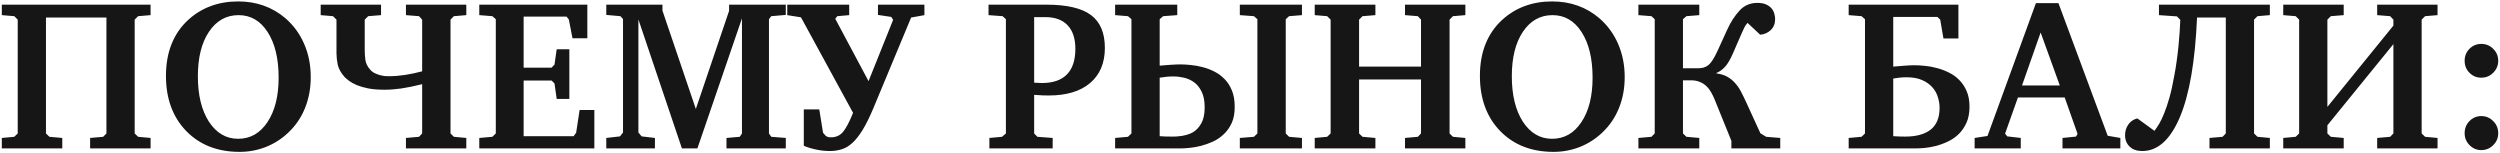 <?xml version="1.0" encoding="UTF-8"?> <svg xmlns="http://www.w3.org/2000/svg" width="524" height="32" viewBox="0 0 524 32" fill="none"><path d="M31.562 0.979V3.172L28.952 3.391L28.229 4.115V27.971L28.952 28.673L31.562 28.914V31.107H18.888V28.914L21.629 28.673L22.308 27.971V3.676H9.635V27.971L10.358 28.673L13.055 28.914V31.107H0.381V28.914L2.991 28.673L3.714 27.971V4.115L2.991 3.391L0.381 3.172V0.979H31.562ZM50.002 3.172C47.43 3.172 45.361 4.334 43.797 6.658C42.248 8.968 41.473 12.074 41.473 15.977C41.473 19.939 42.248 23.118 43.797 25.515C45.361 27.898 47.4 29.09 49.915 29.09C52.458 29.09 54.505 27.927 56.054 25.603C57.618 23.264 58.4 20.158 58.4 16.284C58.4 12.279 57.633 9.092 56.098 6.724C54.578 4.356 52.546 3.172 50.002 3.172ZM34.785 15.89C34.785 13.434 35.172 11.226 35.947 9.268C36.722 7.309 37.877 5.62 39.412 4.202C40.83 2.901 42.408 1.929 44.148 1.286C45.902 0.628 47.824 0.299 49.915 0.299C51.844 0.299 53.628 0.592 55.265 1.176C56.917 1.761 58.43 2.638 59.804 3.808C61.529 5.299 62.844 7.097 63.751 9.202C64.672 11.307 65.132 13.624 65.132 16.153C65.132 18.535 64.723 20.721 63.904 22.709C63.1 24.697 61.909 26.422 60.33 27.884C58.971 29.155 57.421 30.135 55.681 30.822C53.942 31.494 52.122 31.831 50.222 31.831C45.588 31.831 41.853 30.369 39.017 27.445C36.196 24.521 34.785 20.67 34.785 15.89ZM79.867 0.979V3.172L77.17 3.391L76.446 4.115V10.32V10.583C76.446 11.153 76.49 11.796 76.578 12.513C76.68 13.244 76.987 13.902 77.499 14.486C77.777 14.837 78.113 15.115 78.507 15.319C78.902 15.509 79.297 15.656 79.692 15.758C80.086 15.86 80.459 15.926 80.81 15.955C81.175 15.97 81.475 15.977 81.709 15.977C82.571 15.977 83.617 15.89 84.844 15.714C85.458 15.612 86.065 15.502 86.664 15.385C87.264 15.254 87.87 15.107 88.484 14.947V4.115L87.826 3.391L85.086 3.172V0.979H97.738V3.172L95.128 3.391L94.427 4.115V27.971L95.128 28.673L97.738 28.914V31.107H85.086V28.914L87.826 28.673L88.484 27.971V17.644C86.847 18.053 85.393 18.353 84.121 18.543C82.849 18.718 81.687 18.806 80.635 18.806C79.319 18.806 78.186 18.718 77.236 18.543C76.3 18.353 75.504 18.126 74.846 17.863C74.188 17.585 73.647 17.293 73.223 16.986C72.814 16.679 72.485 16.401 72.236 16.153C71.476 15.305 70.994 14.442 70.789 13.565C70.614 12.688 70.526 11.877 70.526 11.131V10.32V4.115L69.802 3.391L67.215 3.172V0.979H79.867ZM100.457 31.107V28.914L103.197 28.673L103.921 27.971V4.027L103.197 3.391L100.457 3.172V0.979H123.107V8.018H119.994L119.226 4.071L118.744 3.479H109.754V14.179H115.608L116.222 13.543L116.683 10.32H119.336V20.735H116.683L116.222 17.49L115.608 16.876H109.754V28.541H120.235L120.761 27.818L121.485 23.06H124.576V31.107H100.457ZM127.076 31.107V28.914L129.948 28.585L130.584 27.774V3.983L130.036 3.391L127.076 3.128V0.979H138.851V2.229L145.846 22.84L152.818 2.273V0.979H164.703V3.128L161.655 3.391L161.173 4.027V27.971L161.655 28.673L164.703 28.914V31.107H152.27V28.914L155.055 28.673L155.515 27.971V3.852L146.174 31.107H142.929L133.808 4.071V27.774L134.487 28.585L137.272 28.914V31.107H127.076ZM171.719 22.928L172.509 27.818L173.057 28.454C173.262 28.6 173.444 28.695 173.605 28.739C173.781 28.768 173.971 28.783 174.175 28.783C175.228 28.783 176.076 28.395 176.719 27.62C177.377 26.802 178.071 25.479 178.802 23.652L167.882 3.632L165.01 3.172V0.979H177.991V3.172L175.491 3.391L175.074 3.939L182.047 17.008L187.2 4.159L186.805 3.545L184.021 3.128V0.979H193.756V3.172L190.971 3.676L182.99 22.84C182.23 24.639 181.499 26.108 180.797 27.248C180.096 28.388 179.387 29.287 178.67 29.945C177.954 30.603 177.209 31.049 176.434 31.282C175.659 31.531 174.818 31.655 173.912 31.655C172.977 31.655 172.034 31.553 171.084 31.348C170.148 31.158 169.278 30.895 168.474 30.559V22.928H171.719ZM216.758 17.315C216.787 17.315 216.838 17.322 216.911 17.337C217.584 17.381 218.073 17.402 218.38 17.402C220.705 17.402 222.451 16.803 223.621 15.604C224.805 14.406 225.397 12.615 225.397 10.232C225.397 8.084 224.856 6.439 223.774 5.299C222.693 4.159 221.136 3.588 219.104 3.588H216.758V17.315ZM207.373 31.107V28.914L210.026 28.673L210.837 27.971V4.027L210.158 3.391L207.197 3.172V0.979H219.323C223.606 0.979 226.72 1.703 228.664 3.15C230.608 4.597 231.58 6.892 231.58 10.035C231.58 13.193 230.55 15.648 228.489 17.402C226.427 19.142 223.54 20.012 219.827 20.012C219.477 20.012 219.045 20.005 218.534 19.99C218.022 19.961 217.43 19.924 216.758 19.88V27.971L217.437 28.673L220.639 28.914V31.107H207.373ZM246.754 0.979V3.172L243.794 3.391L243.07 4.027V13.763C243.392 13.733 243.743 13.704 244.123 13.675C244.517 13.646 244.905 13.616 245.285 13.587C245.679 13.558 246.067 13.536 246.447 13.521C246.827 13.507 247.171 13.499 247.477 13.499C248.106 13.499 248.822 13.543 249.626 13.631C250.43 13.704 251.249 13.85 252.082 14.07C252.93 14.289 253.756 14.603 254.56 15.012C255.364 15.422 256.08 15.955 256.709 16.613C257.337 17.256 257.842 18.053 258.222 19.003C258.602 19.939 258.792 21.057 258.792 22.358C258.806 23.674 258.602 24.807 258.178 25.757C257.754 26.692 257.198 27.482 256.511 28.125C255.839 28.768 255.079 29.287 254.231 29.682C253.383 30.062 252.535 30.361 251.687 30.581C250.854 30.785 250.065 30.924 249.319 30.997C248.574 31.07 247.96 31.107 247.477 31.107H233.729V28.914L236.426 28.673L237.15 27.971V4.027L236.426 3.391L233.729 3.172V0.979H246.754ZM243.07 28.541C243.319 28.571 243.669 28.593 244.123 28.607C244.59 28.622 245.08 28.629 245.592 28.629C245.913 28.629 246.264 28.622 246.644 28.607C247.024 28.578 247.404 28.534 247.784 28.476C248.179 28.403 248.567 28.308 248.947 28.191C249.341 28.074 249.714 27.913 250.065 27.708C250.767 27.284 251.344 26.663 251.797 25.844C252.265 25.011 252.499 23.893 252.499 22.49C252.499 21.159 252.287 20.07 251.863 19.223C251.454 18.375 250.927 17.717 250.284 17.249C249.641 16.781 248.932 16.46 248.157 16.284C247.397 16.109 246.659 16.021 245.943 16.021C245.446 16.021 244.97 16.043 244.517 16.087C244.064 16.131 243.582 16.197 243.07 16.284V28.541ZM259.866 28.914L262.826 28.673L263.55 27.971V4.027L262.826 3.391L259.866 3.172V0.979H272.891V3.172L270.194 3.391L269.492 4.027V27.971L270.194 28.673L272.891 28.914V31.107H259.866V28.914ZM275.566 0.979H288.284V3.172L285.587 3.391L284.863 4.115V13.96H297.844V4.115L297.186 3.391L294.489 3.172V0.979H307.141V3.172L304.532 3.391L303.83 4.115V27.971L304.532 28.673L307.141 28.914V31.107H294.489V28.914L297.186 28.673L297.844 27.971V16.657H284.863V27.971L285.587 28.673L288.284 28.914V31.107H275.566V28.914L278.175 28.673L278.899 27.971V4.115L278.175 3.391L275.566 3.172V0.979ZM325.406 3.172C322.833 3.172 320.765 4.334 319.201 6.658C317.651 8.968 316.877 12.074 316.877 15.977C316.877 19.939 317.651 23.118 319.201 25.515C320.765 27.898 322.804 29.09 325.319 29.09C327.862 29.09 329.909 27.927 331.458 25.603C333.022 23.264 333.804 20.158 333.804 16.284C333.804 12.279 333.037 9.092 331.502 6.724C329.982 4.356 327.95 3.172 325.406 3.172ZM310.189 15.89C310.189 13.434 310.576 11.226 311.351 9.268C312.126 7.309 313.281 5.62 314.815 4.202C316.233 2.901 317.812 1.929 319.552 1.286C321.306 0.628 323.228 0.299 325.319 0.299C327.248 0.299 329.032 0.592 330.669 1.176C332.321 1.761 333.834 2.638 335.208 3.808C336.933 5.299 338.248 7.097 339.155 9.202C340.075 11.307 340.536 13.624 340.536 16.153C340.536 18.535 340.127 20.721 339.308 22.709C338.504 24.697 337.313 26.422 335.734 27.884C334.374 29.155 332.825 30.135 331.085 30.822C329.346 31.494 327.526 31.831 325.626 31.831C320.992 31.831 317.257 30.369 314.421 27.445C311.599 24.521 310.189 20.67 310.189 15.89ZM356.17 0.979V3.172L353.473 3.391L352.749 4.027V14.311H355.863C356.331 14.311 356.74 14.26 357.091 14.157C357.456 14.055 357.8 13.872 358.121 13.609C358.443 13.331 358.75 12.951 359.042 12.469C359.349 11.986 359.678 11.358 360.029 10.583L362.003 6.264C362.383 5.43 362.785 4.685 363.209 4.027C363.647 3.355 364.115 2.748 364.612 2.207C365.591 1.14 366.834 0.606 368.339 0.606C369.085 0.606 369.699 0.716 370.181 0.935C370.664 1.155 371.044 1.432 371.322 1.769C371.599 2.09 371.789 2.456 371.892 2.865C372.009 3.26 372.067 3.632 372.067 3.983C372.067 4.948 371.76 5.723 371.146 6.307C370.518 6.892 369.779 7.214 368.931 7.272L366.278 4.794C365.971 5.145 365.745 5.482 365.599 5.803C365.452 6.11 365.277 6.49 365.072 6.943L363.23 11.175C362.675 12.447 362.127 13.383 361.586 13.982C361.06 14.567 360.453 15.005 359.766 15.297V15.385C360.643 15.502 361.389 15.729 362.003 16.065C362.616 16.401 363.157 16.832 363.625 17.359C364.108 17.87 364.531 18.477 364.897 19.179C365.262 19.866 365.635 20.626 366.015 21.459L368.975 27.927L370.181 28.673L373.141 28.914V31.107H362.902V29.528L359.393 20.867C359.189 20.355 358.947 19.858 358.67 19.376C358.406 18.894 358.078 18.462 357.683 18.082C357.303 17.702 356.842 17.402 356.301 17.183C355.775 16.949 355.147 16.832 354.416 16.832H352.749V27.971L353.473 28.673L356.17 28.914V31.107H343.408V28.914L346.149 28.673L346.829 27.971V4.027L346.149 3.391L343.408 3.172V0.979H356.17ZM410.483 0.979V8.062H407.348L406.668 4.115L406.076 3.545H396.823V13.96C397.744 13.872 398.57 13.806 399.3 13.763C400.031 13.704 400.704 13.675 401.318 13.675C401.946 13.675 402.67 13.719 403.489 13.806C404.307 13.88 405.14 14.033 405.988 14.267C406.836 14.486 407.669 14.8 408.488 15.21C409.307 15.604 410.03 16.123 410.659 16.767C411.302 17.41 411.821 18.192 412.216 19.113C412.61 20.019 412.808 21.101 412.808 22.358C412.808 23.674 412.596 24.799 412.172 25.735C411.748 26.67 411.2 27.467 410.527 28.125C409.855 28.768 409.095 29.287 408.247 29.682C407.413 30.076 406.573 30.383 405.725 30.603C404.892 30.807 404.095 30.946 403.335 31.019C402.59 31.078 401.976 31.107 401.493 31.107H387.482V28.914L390.179 28.673L390.902 27.971V4.027L390.179 3.391L387.482 3.172V0.979H410.483ZM396.823 28.541C397.159 28.571 397.539 28.593 397.963 28.607C398.401 28.622 398.862 28.629 399.344 28.629C401.639 28.629 403.408 28.147 404.651 27.182C405.908 26.203 406.536 24.668 406.536 22.577C406.536 21.861 406.419 21.13 406.186 20.385C405.966 19.625 405.586 18.937 405.045 18.323C404.504 17.695 403.788 17.183 402.897 16.789C402.019 16.394 400.923 16.197 399.607 16.197C398.73 16.197 397.802 16.284 396.823 16.46V28.541ZM427.718 6.812L423.815 17.907H431.731L427.718 6.812ZM426.731 0.65H431.446L441.773 28.454L444.426 28.914V31.107H432.301V28.914L435.129 28.629L435.458 28.059L432.761 20.428H422.96L420.263 28.015L420.723 28.585L423.552 28.914V31.107H413.882V28.914L416.579 28.498L426.731 0.65ZM475.76 0.979V3.172L473.173 3.391L472.449 4.115V27.971L473.173 28.673L475.76 28.914V31.107H463.108V28.914L465.849 28.673L466.529 27.971V3.676H460.499C460.104 12.842 458.906 19.8 456.903 24.551C454.9 29.287 452.269 31.655 449.009 31.655C447.898 31.655 447.021 31.348 446.378 30.734C445.735 30.12 445.413 29.331 445.413 28.366C445.413 27.533 445.632 26.787 446.071 26.13C446.509 25.472 447.145 25.033 447.979 24.814L451.575 27.423C451.882 27.014 452.21 26.524 452.561 25.954C452.912 25.369 453.263 24.631 453.614 23.739C453.979 22.848 454.345 21.759 454.71 20.472C455.076 19.186 455.419 17.629 455.741 15.802C455.945 14.749 456.113 13.711 456.245 12.688C456.391 11.665 456.515 10.627 456.618 9.575C456.72 8.522 456.801 7.55 456.859 6.658C456.917 5.767 456.961 4.933 456.991 4.159L456.289 3.435L452.517 3.172V0.979H475.76ZM491.241 0.979V3.172L488.544 3.391L487.82 4.115V22.402L501.656 5.365V4.115L500.976 3.391L498.257 3.172V0.979H510.909V3.172L508.3 3.391L507.576 4.115V27.971L508.3 28.673L510.909 28.914V31.107H498.257V28.914L500.976 28.673L501.656 27.971V9.246L487.82 26.261V27.971L488.544 28.673L491.241 28.914V31.107H478.567V28.914L481.176 28.673L481.9 27.971V4.115L481.176 3.391L478.567 3.172V0.979H491.241ZM520.075 24.331C521.054 24.331 521.887 24.682 522.574 25.384C523.276 26.071 523.627 26.919 523.627 27.927C523.627 28.907 523.276 29.74 522.574 30.427C521.887 31.114 521.054 31.458 520.075 31.458C519.125 31.458 518.306 31.114 517.619 30.427C516.932 29.726 516.588 28.892 516.588 27.927C516.588 26.919 516.925 26.071 517.597 25.384C518.284 24.682 519.11 24.331 520.075 24.331ZM520.075 9.202C521.054 9.202 521.887 9.545 522.574 10.232C523.276 10.919 523.627 11.753 523.627 12.732C523.627 13.711 523.276 14.552 522.574 15.254C521.887 15.941 521.054 16.284 520.075 16.284C519.11 16.284 518.284 15.941 517.597 15.254C516.925 14.567 516.588 13.726 516.588 12.732C516.588 11.753 516.925 10.919 517.597 10.232C518.284 9.545 519.11 9.202 520.075 9.202Z" fill="#161616"></path></svg> 